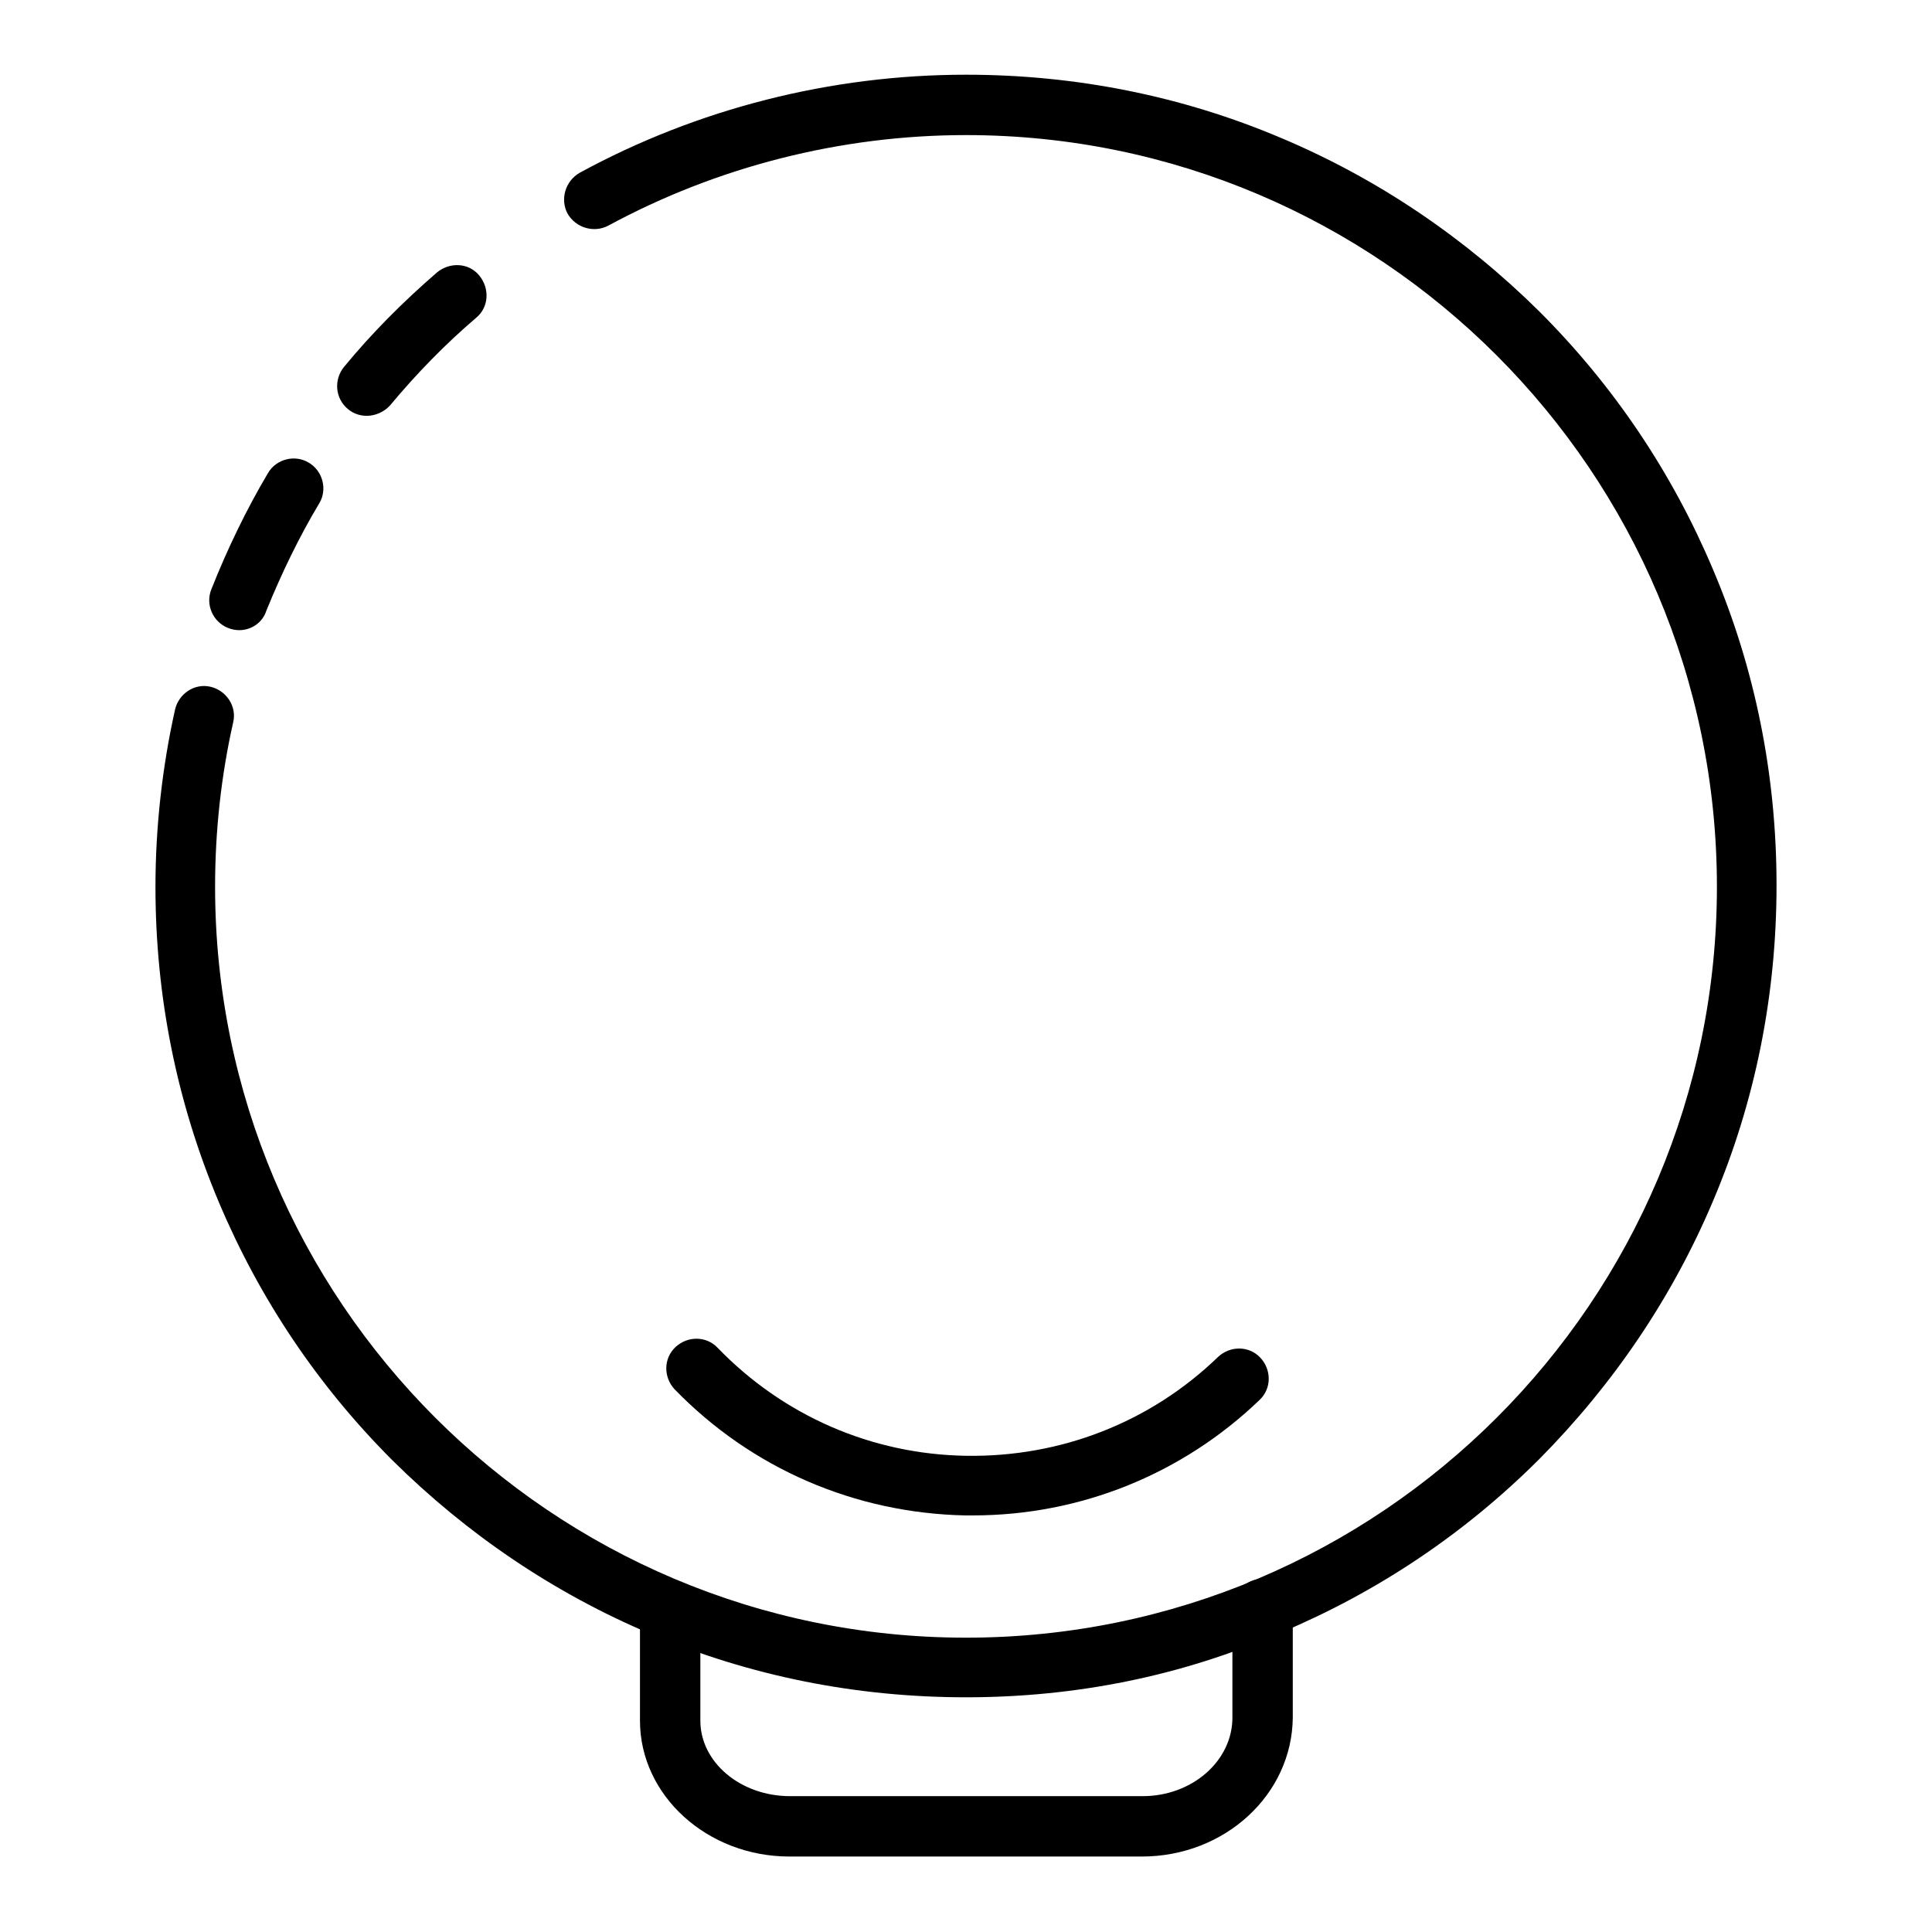 <?xml version="1.0" encoding="utf-8"?>
<!-- Svg Vector Icons : http://www.onlinewebfonts.com/icon -->
<!DOCTYPE svg PUBLIC "-//W3C//DTD SVG 1.1//EN" "http://www.w3.org/Graphics/SVG/1.1/DTD/svg11.dtd">
<svg version="1.1" xmlns="http://www.w3.org/2000/svg" xmlns:xlink="http://www.w3.org/1999/xlink" x="0px" y="0px" viewBox="0 0 256 256" enable-background="new 0 0 256 256" xml:space="preserve">
<g> <path fill="#000000" d="M48.6,55.1c-0.9,0-1.8-0.3-2.5-0.9c-1.7-1.4-1.9-3.9-0.5-5.6c3.7-4.5,7.8-8.6,12.3-12.5 c1.7-1.4,4.2-1.3,5.6,0.4c1.4,1.7,1.3,4.2-0.4,5.6c-4.1,3.5-7.9,7.4-11.4,11.6C50.9,54.6,49.7,55.1,48.6,55.1z M31.7,83.5 c-0.5,0-1-0.1-1.5-0.3c-2-0.8-3-3.1-2.2-5.1c2.1-5.3,4.6-10.5,7.5-15.4c1.1-1.9,3.6-2.5,5.4-1.4c1.9,1.1,2.5,3.6,1.4,5.4 c-2.7,4.5-5,9.3-7,14.2C34.8,82.5,33.3,83.5,31.7,83.5z"/> <path fill="#000000" d="M128,224.9c-14.5,0-28.6-2.8-41.8-8.4c-12.8-5.4-24.3-13.2-34.2-23c-9.9-9.9-17.6-21.4-23-34.2 c-5.6-13.3-8.4-27.3-8.4-41.8c0-7.9,0.9-15.9,2.6-23.5c0.5-2.1,2.6-3.5,4.7-3c2.1,0.5,3.5,2.6,3,4.7c-1.6,7.1-2.4,14.4-2.4,21.8 c0,54.9,44.6,99.5,99.5,99.5c54.9,0,99.5-44.6,99.5-99.5S182.9,17.9,128,17.9c-16.6,0-33,4.2-47.4,12c-1.9,1-4.3,0.3-5.4-1.6 c-1-1.9-0.3-4.3,1.6-5.4c15.6-8.5,33.3-13,51.2-13c14.5,0,28.6,2.8,41.8,8.4c12.8,5.4,24.3,13.2,34.2,23c9.9,9.9,17.6,21.4,23,34.2 c5.6,13.2,8.4,27.3,8.4,41.8c0,14.5-2.8,28.6-8.4,41.8c-5.4,12.8-13.2,24.3-23,34.2c-9.9,9.9-21.4,17.6-34.2,23 C156.6,222.1,142.5,224.9,128,224.9z"/> <path fill="#000000" d="M151.3,246h-46.7c-10.9,0-19.8-8.1-19.8-18v-14c0-2.2,1.8-4,4-4c2.2,0,4,1.8,4,4v14c0,5.5,5.3,10,11.9,10 h46.7c6.6,0,11.9-4.7,11.9-10.4v-14.4c0-2.2,1.8-4,4-4c2.2,0,4,1.8,4,4v14.4C171.2,237.8,162.3,246,151.3,246L151.3,246z  M128.9,200.8c-0.3,0-0.7,0-1,0c-14.6-0.3-28.3-6.2-38.5-16.7c-1.5-1.6-1.5-4.1,0.1-5.6c1.6-1.5,4.1-1.5,5.6,0.1 c8.7,9,20.4,14.1,32.9,14.3c12.5,0.2,24.4-4.4,33.4-13.1c1.6-1.5,4.1-1.5,5.6,0.1s1.5,4.1-0.1,5.6 C156.7,195.3,143.2,200.8,128.9,200.8z"/></g>
</svg>